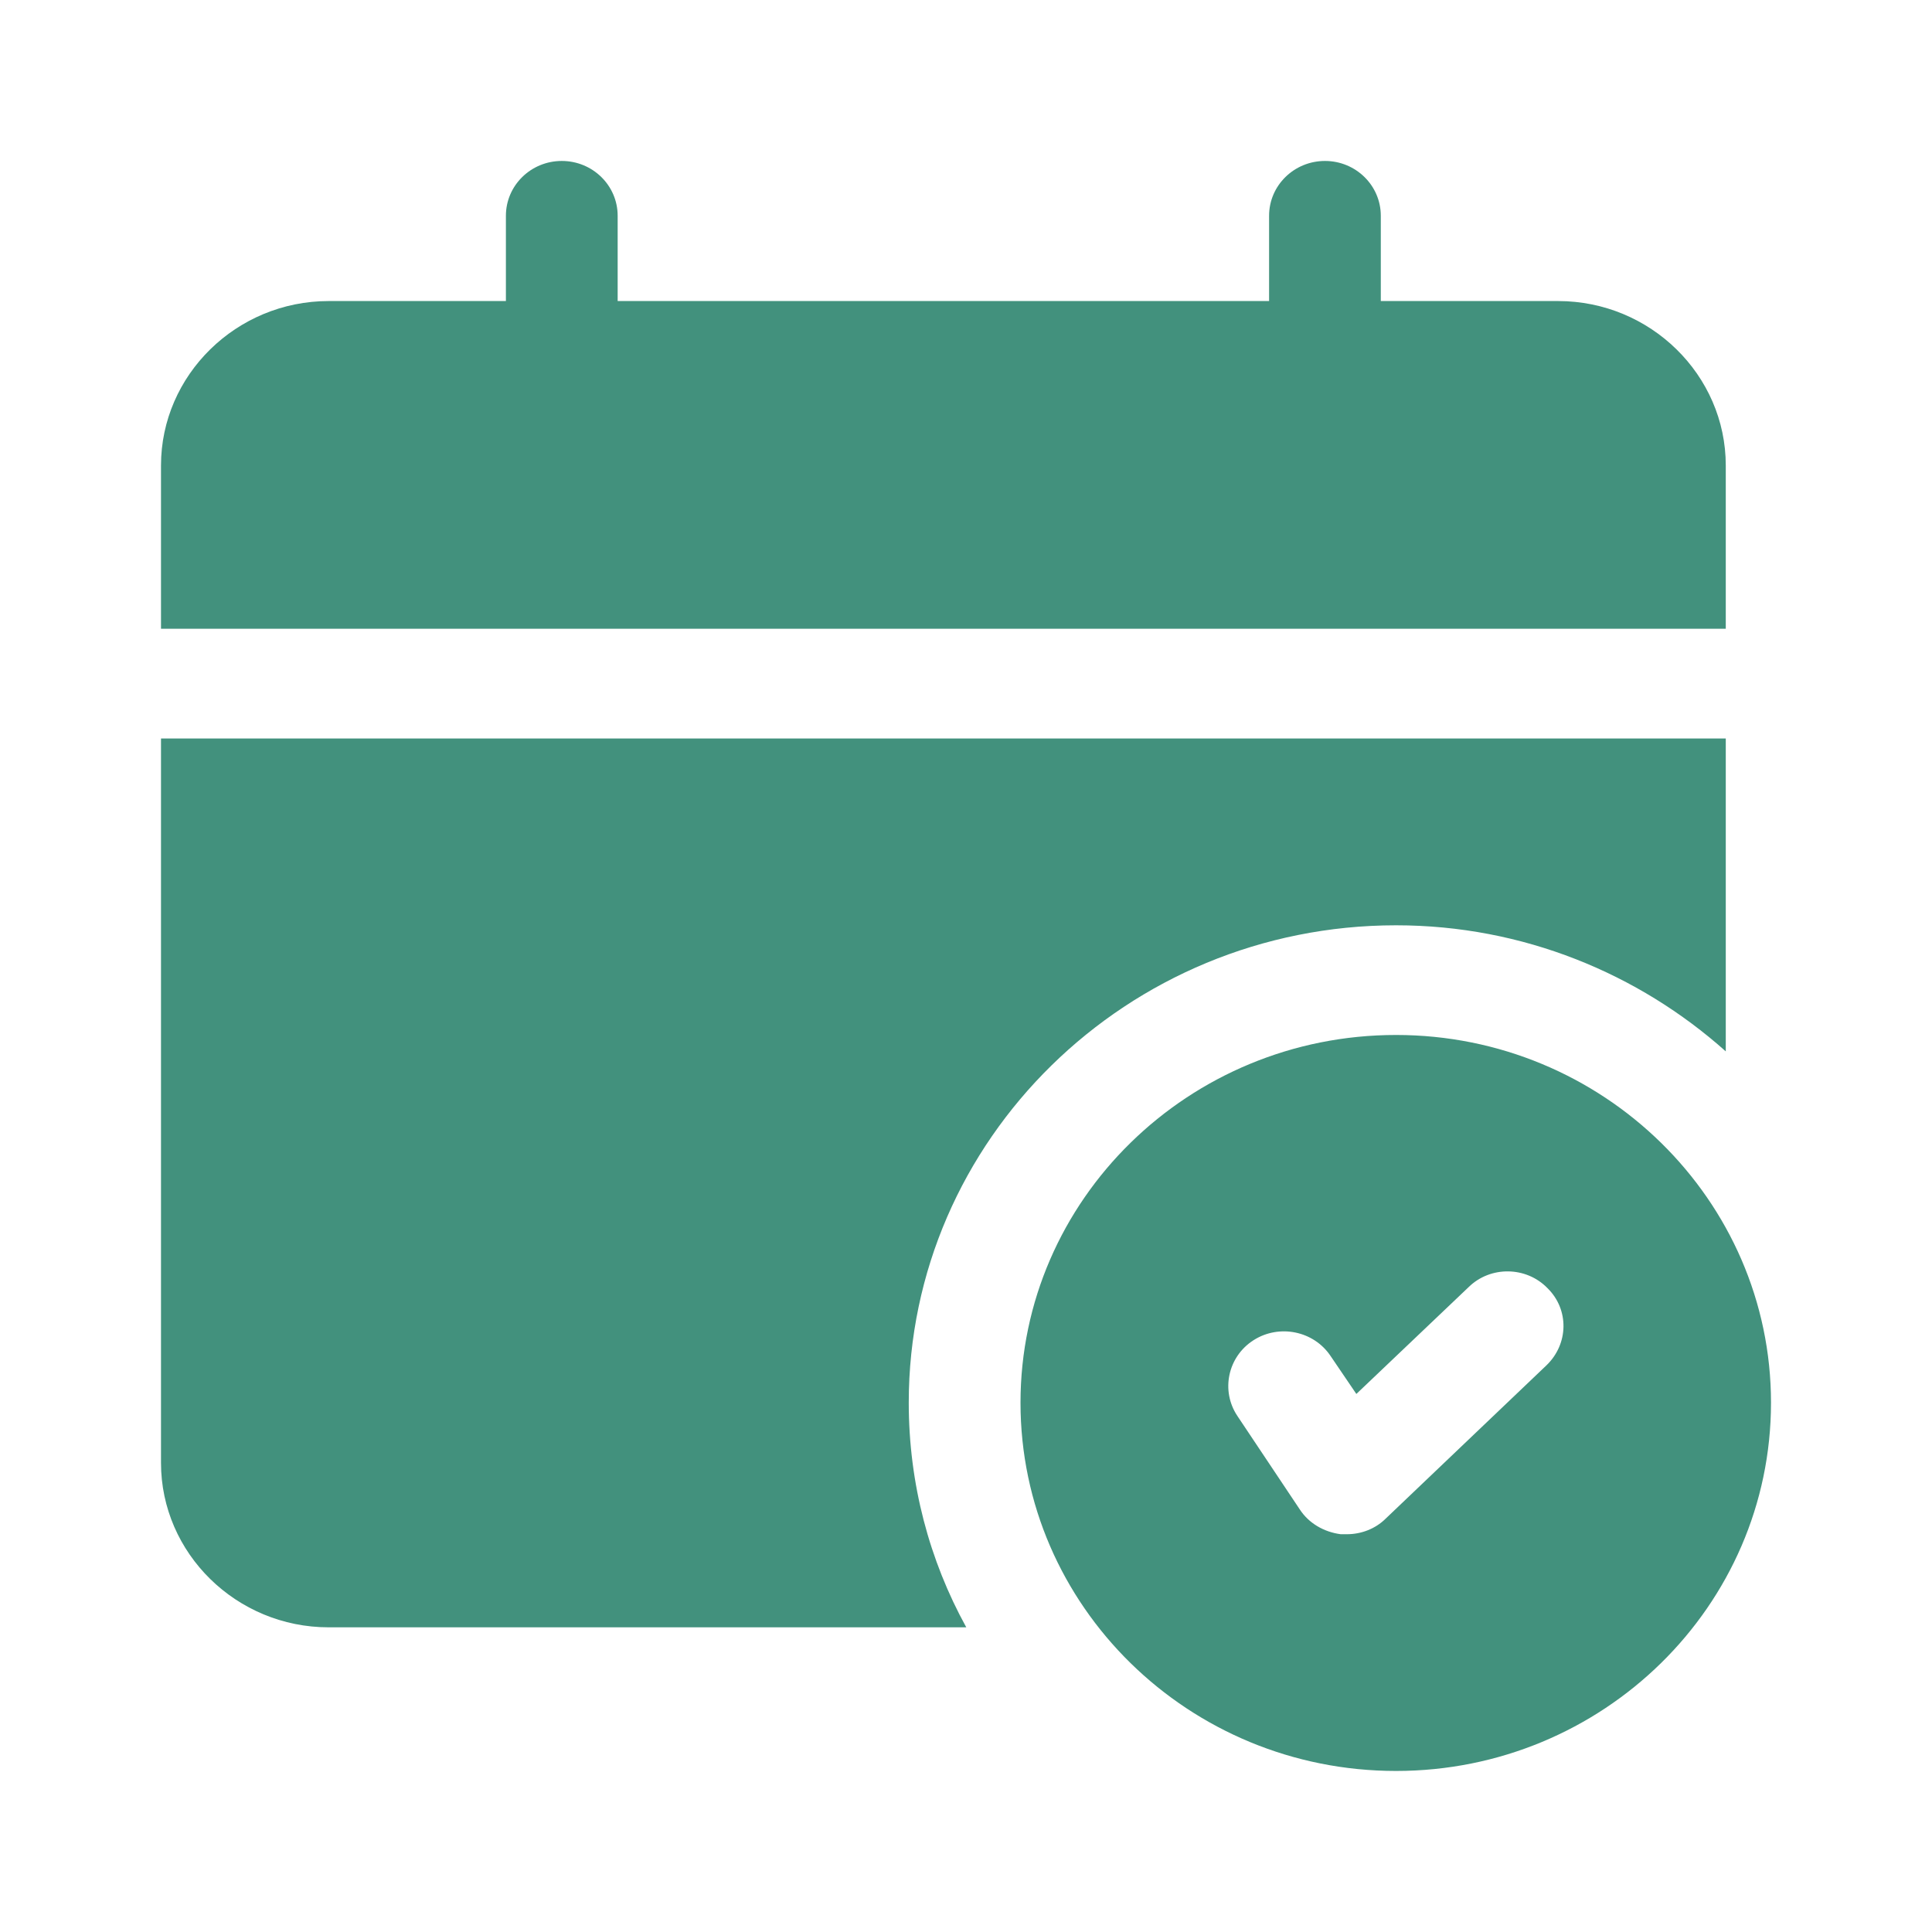 <svg width="90" height="90" viewBox="0 0 90 90" fill="none" xmlns="http://www.w3.org/2000/svg">
<path d="M65.033 48.213C74.665 48.213 82.5 55.898 82.5 65.344C82.499 74.814 74.665 82.498 65.033 82.498C55.375 82.498 47.54 74.814 47.539 65.344C47.539 55.898 55.375 48.213 65.033 48.213ZM80.393 34.401V48.977C76.332 45.352 70.942 43.104 65.033 43.104C52.511 43.104 42.333 53.087 42.333 65.341C42.333 69.119 43.295 72.692 45.013 75.807H15.31C11.015 75.807 7.5 72.36 7.5 68.148V34.401H80.393ZM72.089 60.008C71.099 58.986 69.431 58.962 68.415 59.958L63.184 64.936L61.987 63.173C61.206 61.998 59.591 61.667 58.394 62.432C57.196 63.198 56.858 64.781 57.639 65.956L60.554 70.322C60.971 70.96 61.675 71.368 62.456 71.47H62.742C63.418 71.47 64.069 71.215 64.537 70.756L72.035 63.607C73.076 62.611 73.103 61.003 72.089 60.008ZM61.723 7.498C63.161 7.499 64.323 8.642 64.323 10.051V14.024H72.582C76.878 14.024 80.393 17.471 80.393 21.683V29.29H7.5V21.683C7.5 17.471 11.015 14.024 15.31 14.024H23.567V10.051C23.567 8.641 24.731 7.498 26.17 7.498C27.609 7.498 28.773 8.641 28.773 10.051V14.024H59.119V10.051C59.119 8.641 60.284 7.498 61.723 7.498Z" fill="#42917D"/>
</svg>
